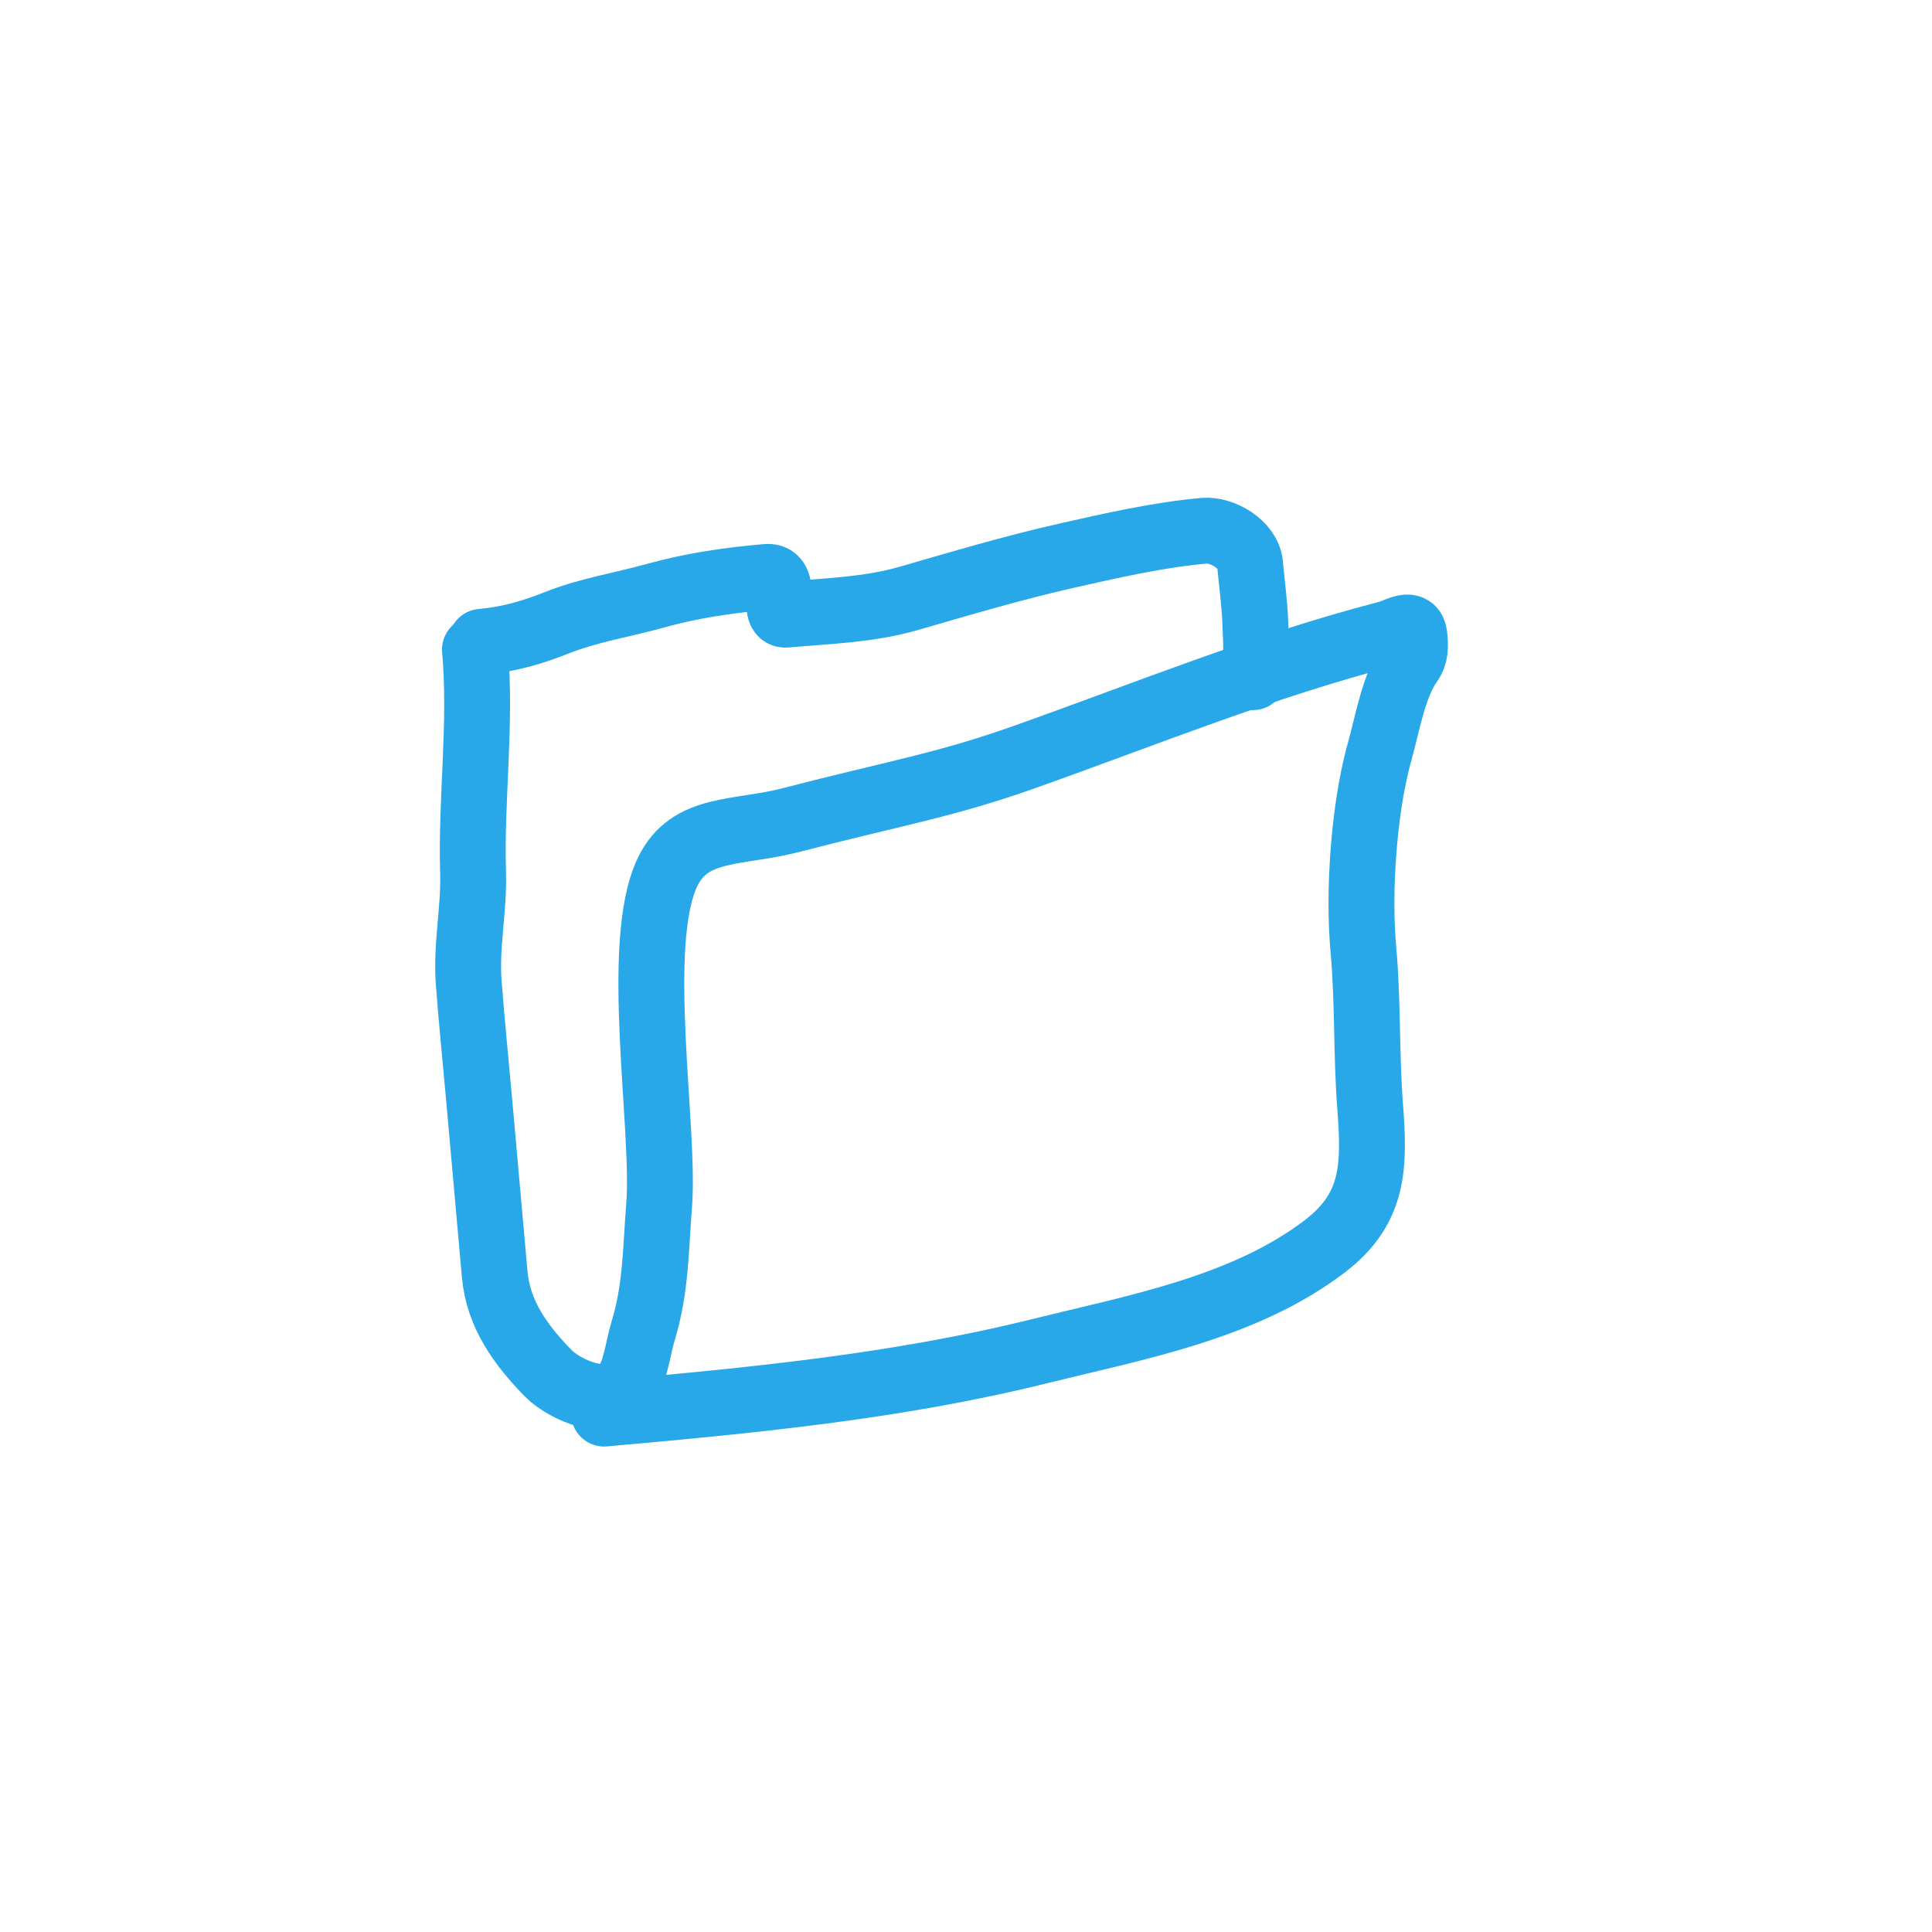 <?xml version="1.0" encoding="UTF-8"?> <svg xmlns="http://www.w3.org/2000/svg" width="88" height="88" viewBox="0 0 88 88" fill="none"> <path d="M21.633 29.586C21.935 32.97 21.446 36.353 21.548 39.742C21.598 41.414 21.223 43.077 21.349 44.748C21.483 46.528 21.666 48.306 21.824 50.084C22.06 52.737 22.297 55.39 22.533 58.044C22.696 59.87 23.727 61.279 24.98 62.559C25.68 63.275 27.813 64.274 28.54 63.06C28.988 62.313 29.053 61.412 29.302 60.593C29.883 58.682 29.865 56.878 30.022 54.905C30.3 51.406 28.838 42.998 30.404 39.725C31.413 37.615 33.591 37.986 36.042 37.35C40.748 36.128 43.026 35.773 46.673 34.478C52.183 32.522 57.535 30.334 63.199 28.863C63.684 28.737 64.361 28.244 64.425 28.963C64.467 29.431 64.497 29.805 64.209 30.209C63.484 31.225 63.192 32.982 62.855 34.182C62.423 35.72 62.197 37.44 62.088 39.029C61.99 40.453 61.979 41.884 62.105 43.307C62.313 45.641 62.228 47.993 62.403 50.322C62.606 53.017 62.649 55 60.36 56.754C56.689 59.567 51.731 60.461 47.34 61.548C40.811 63.166 34.202 63.791 27.514 64.387" stroke="#28A8E9" stroke-width="3" stroke-linecap="round"></path> <path d="M21.929 29.233C23.163 29.123 24.212 28.823 25.368 28.364C26.811 27.79 28.349 27.554 29.838 27.139C31.534 26.666 33.167 26.433 34.913 26.278C35.937 26.186 35.11 28.059 35.802 27.997C37.677 27.83 39.59 27.779 41.405 27.253C43.773 26.567 46.148 25.862 48.555 25.317C50.598 24.854 52.766 24.36 54.841 24.175C55.655 24.103 56.857 24.782 56.94 25.706C57.019 26.594 57.148 27.492 57.178 28.383C57.191 28.761 57.308 30.699 57.07 30.845" stroke="#28A8E9" stroke-width="3" stroke-linecap="round"></path> </svg> 